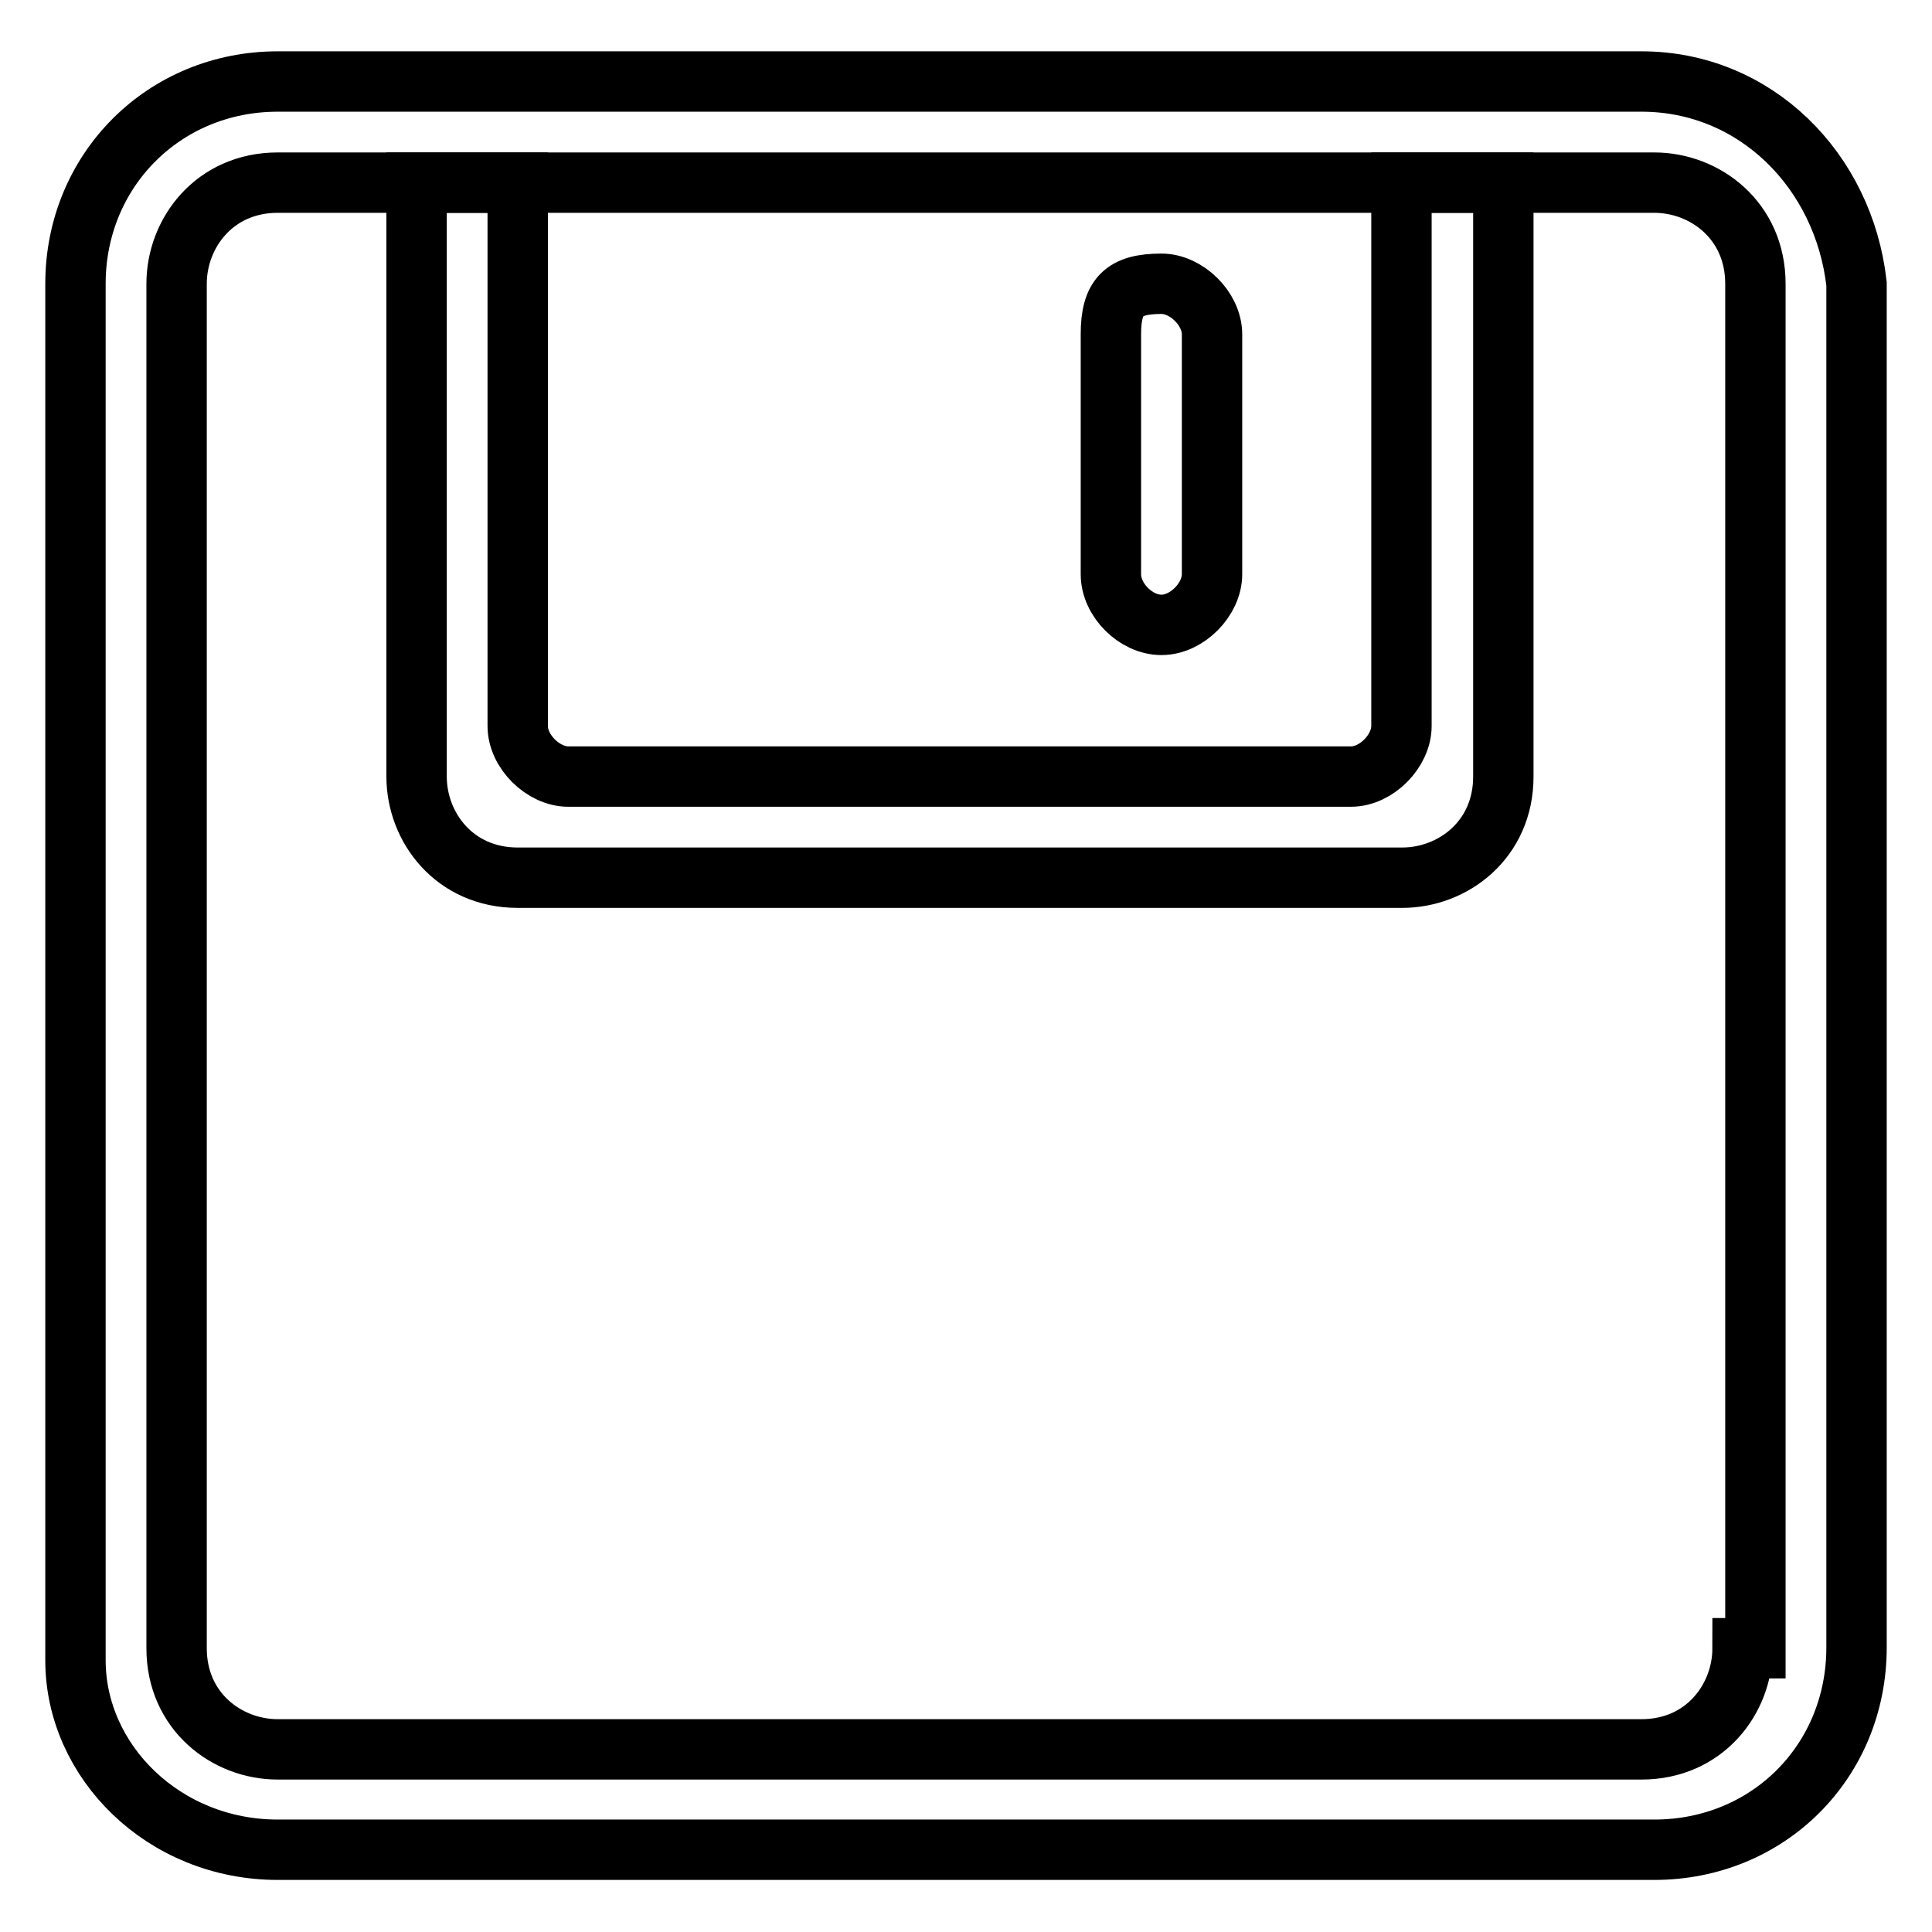 <?xml version="1.0" encoding="utf-8"?>
<!-- Svg Vector Icons : http://www.onlinewebfonts.com/icon -->
<!DOCTYPE svg PUBLIC "-//W3C//DTD SVG 1.1//EN" "http://www.w3.org/Graphics/SVG/1.1/DTD/svg11.dtd">
<svg version="1.1" xmlns="http://www.w3.org/2000/svg" xmlns:xlink="http://www.w3.org/1999/xlink" x="0px" y="0px" viewBox="0 0 256 256" enable-background="new 0 0 256 256" xml:space="preserve">
<g> <path stroke-width="8" fill-opacity="0" stroke="#000000"  d="M217.5,10.8H36.8C21.7,10.8,10,22.6,10,37.6v182.4c0,13.4,11.7,25.1,26.8,25.1h182.4 c15.1,0,26.8-11.7,26.8-26.8V37.6C244.3,22.6,232.6,10.8,217.5,10.8z M230.9,218.4c0,6.7-5,13.4-13.4,13.4H36.8 c-6.7,0-13.4-5-13.4-13.4V37.6c0-6.7,5-13.4,13.4-13.4h182.4c6.7,0,13.4,5,13.4,13.4v180.8H230.9z"/> <path stroke-width="8" fill-opacity="0" stroke="#000000"  d="M185.7,24.2v72c0,3.3-3.3,6.7-6.7,6.7H75.3c-3.3,0-6.7-3.3-6.7-6.7v-72H55.2v78.7c0,6.7,5,13.4,13.4,13.4 h117.2c6.7,0,13.4-5,13.4-13.4V24.2H185.7z"/> <path stroke-width="8" fill-opacity="0" stroke="#000000"  d="M153.9,37.6c3.3,0,6.7,3.3,6.7,6.7v31.8c0,3.3-3.3,6.7-6.7,6.7s-6.7-3.3-6.7-6.7V44.3 C147.2,39.3,148.9,37.6,153.9,37.6L153.9,37.6z"/></g>
</svg>